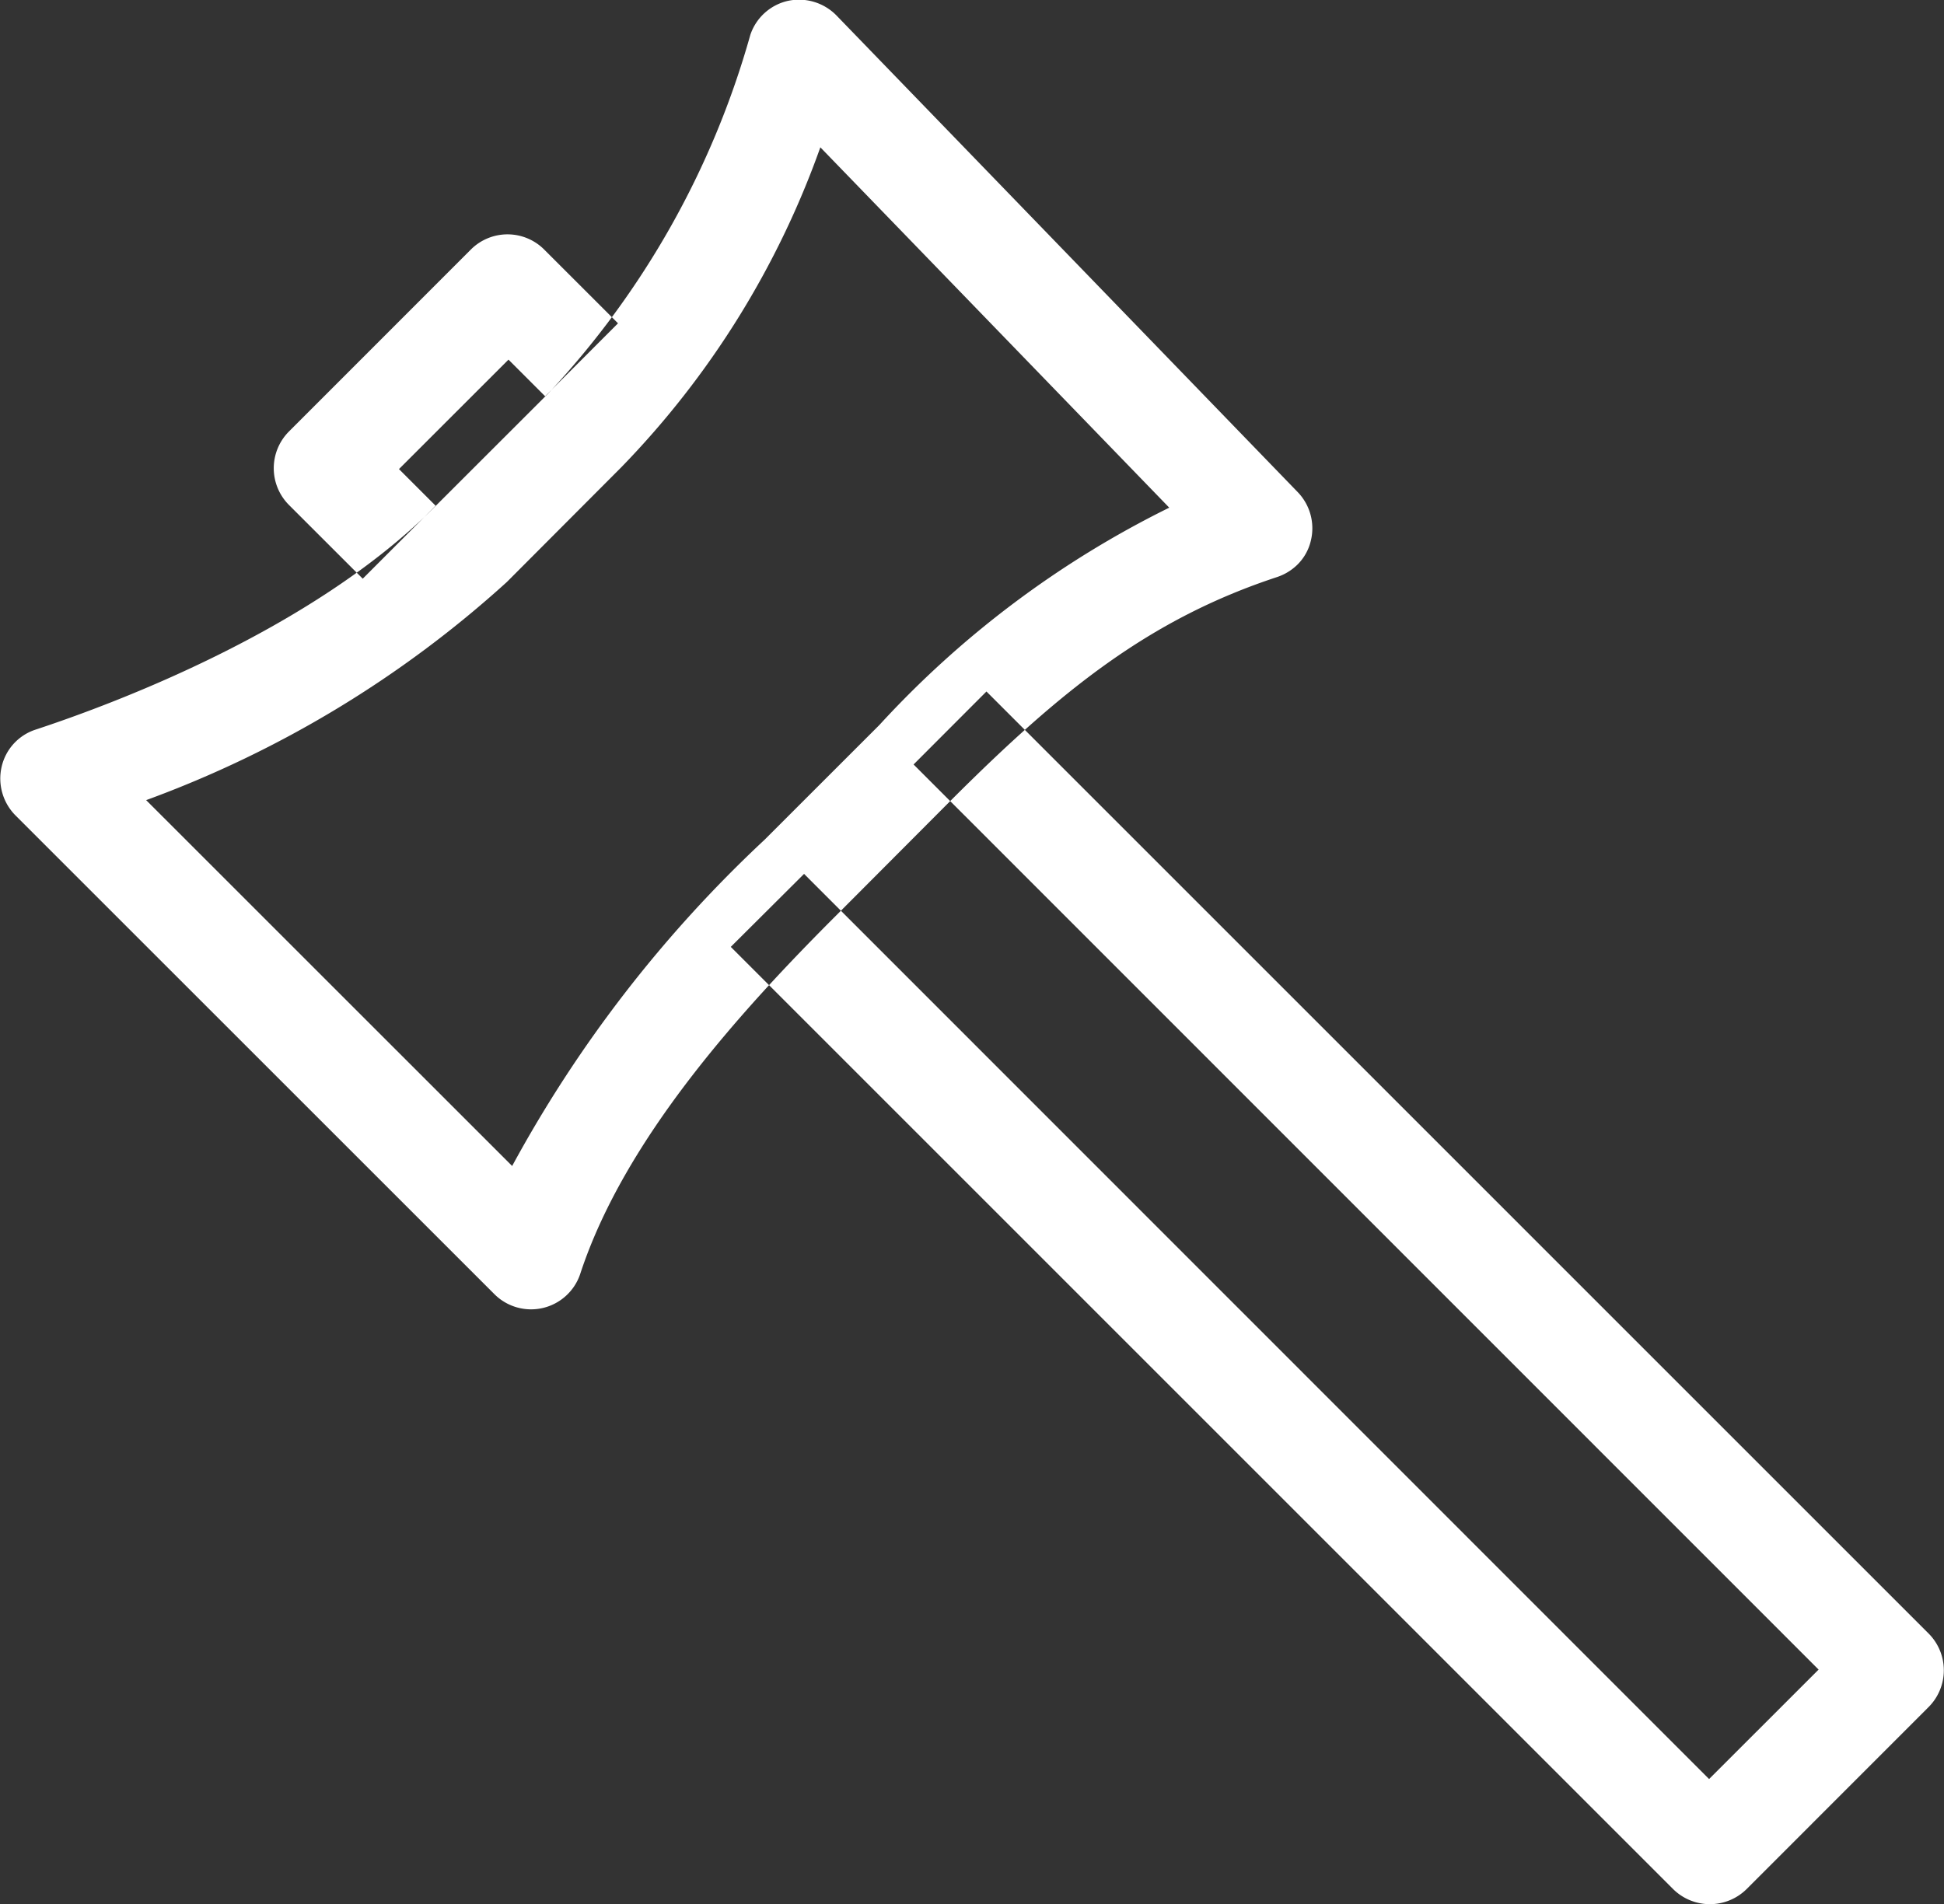 <svg xmlns="http://www.w3.org/2000/svg" width="47.75" height="46.781" viewBox="0 0 47.75 46.781">
  <rect x="0" y="0" width="47.75" height="46.781" fill="#333333" stroke="none"/>
  <defs>
    <style>
      .cls-1 {
        fill: #fff;
        fill-rule: evenodd;
      }
    </style>
  </defs>
  <path id="nav2.svg" class="cls-1" d="M1343.96,24.995a1.3,1.3,0,0,1-.5.306c-3.14,1.035-5.3,2.781-7.97,5.444l-2.81,2.819c-2.38,2.375-5.25,5.53-6.34,8.863a1.273,1.273,0,0,1-2.11.488l-11.76-11.758a1.286,1.286,0,0,1-.34-1.194,1.253,1.253,0,0,1,.83-0.912c1.94-.639,6.78-2.449,9.77-5.436l2.82-2.818a21.308,21.308,0,0,0,4.97-8.815,1.269,1.269,0,0,1,.92-0.835,1.288,1.288,0,0,1,1.2.362l11.32,11.7a1.279,1.279,0,0,1,.33,1.19A1.217,1.217,0,0,1,1343.96,24.995Zm-28.28,5.787,8.99,8.988a31.545,31.545,0,0,1,6.2-8.015l2.82-2.819a24.138,24.138,0,0,1,7.12-5.339l-8.57-8.853a21.694,21.694,0,0,1-4.89,7.861l-2.81,2.818A26.941,26.941,0,0,1,1315.68,30.782Zm43.79,22.272-4.48,4.482a1.284,1.284,0,0,1-1.81-.008l-23.14-23.141,1.8-1.793,22.23,22.237,2.69-2.689-22.23-22.236,1.79-1.793,23.14,23.141A1.278,1.278,0,0,1,1359.47,53.054Zm-32.2-33.986-1.79,1.792-0.9-.9-2.69,2.689,0.9,0.9L1321,25.342l-1.81-1.809a1.278,1.278,0,0,1-.01-1.8l4.48-4.482a1.273,1.273,0,0,1,1.8.008Z" transform="translate(-1312.09 -11.125)"/>
</svg>
